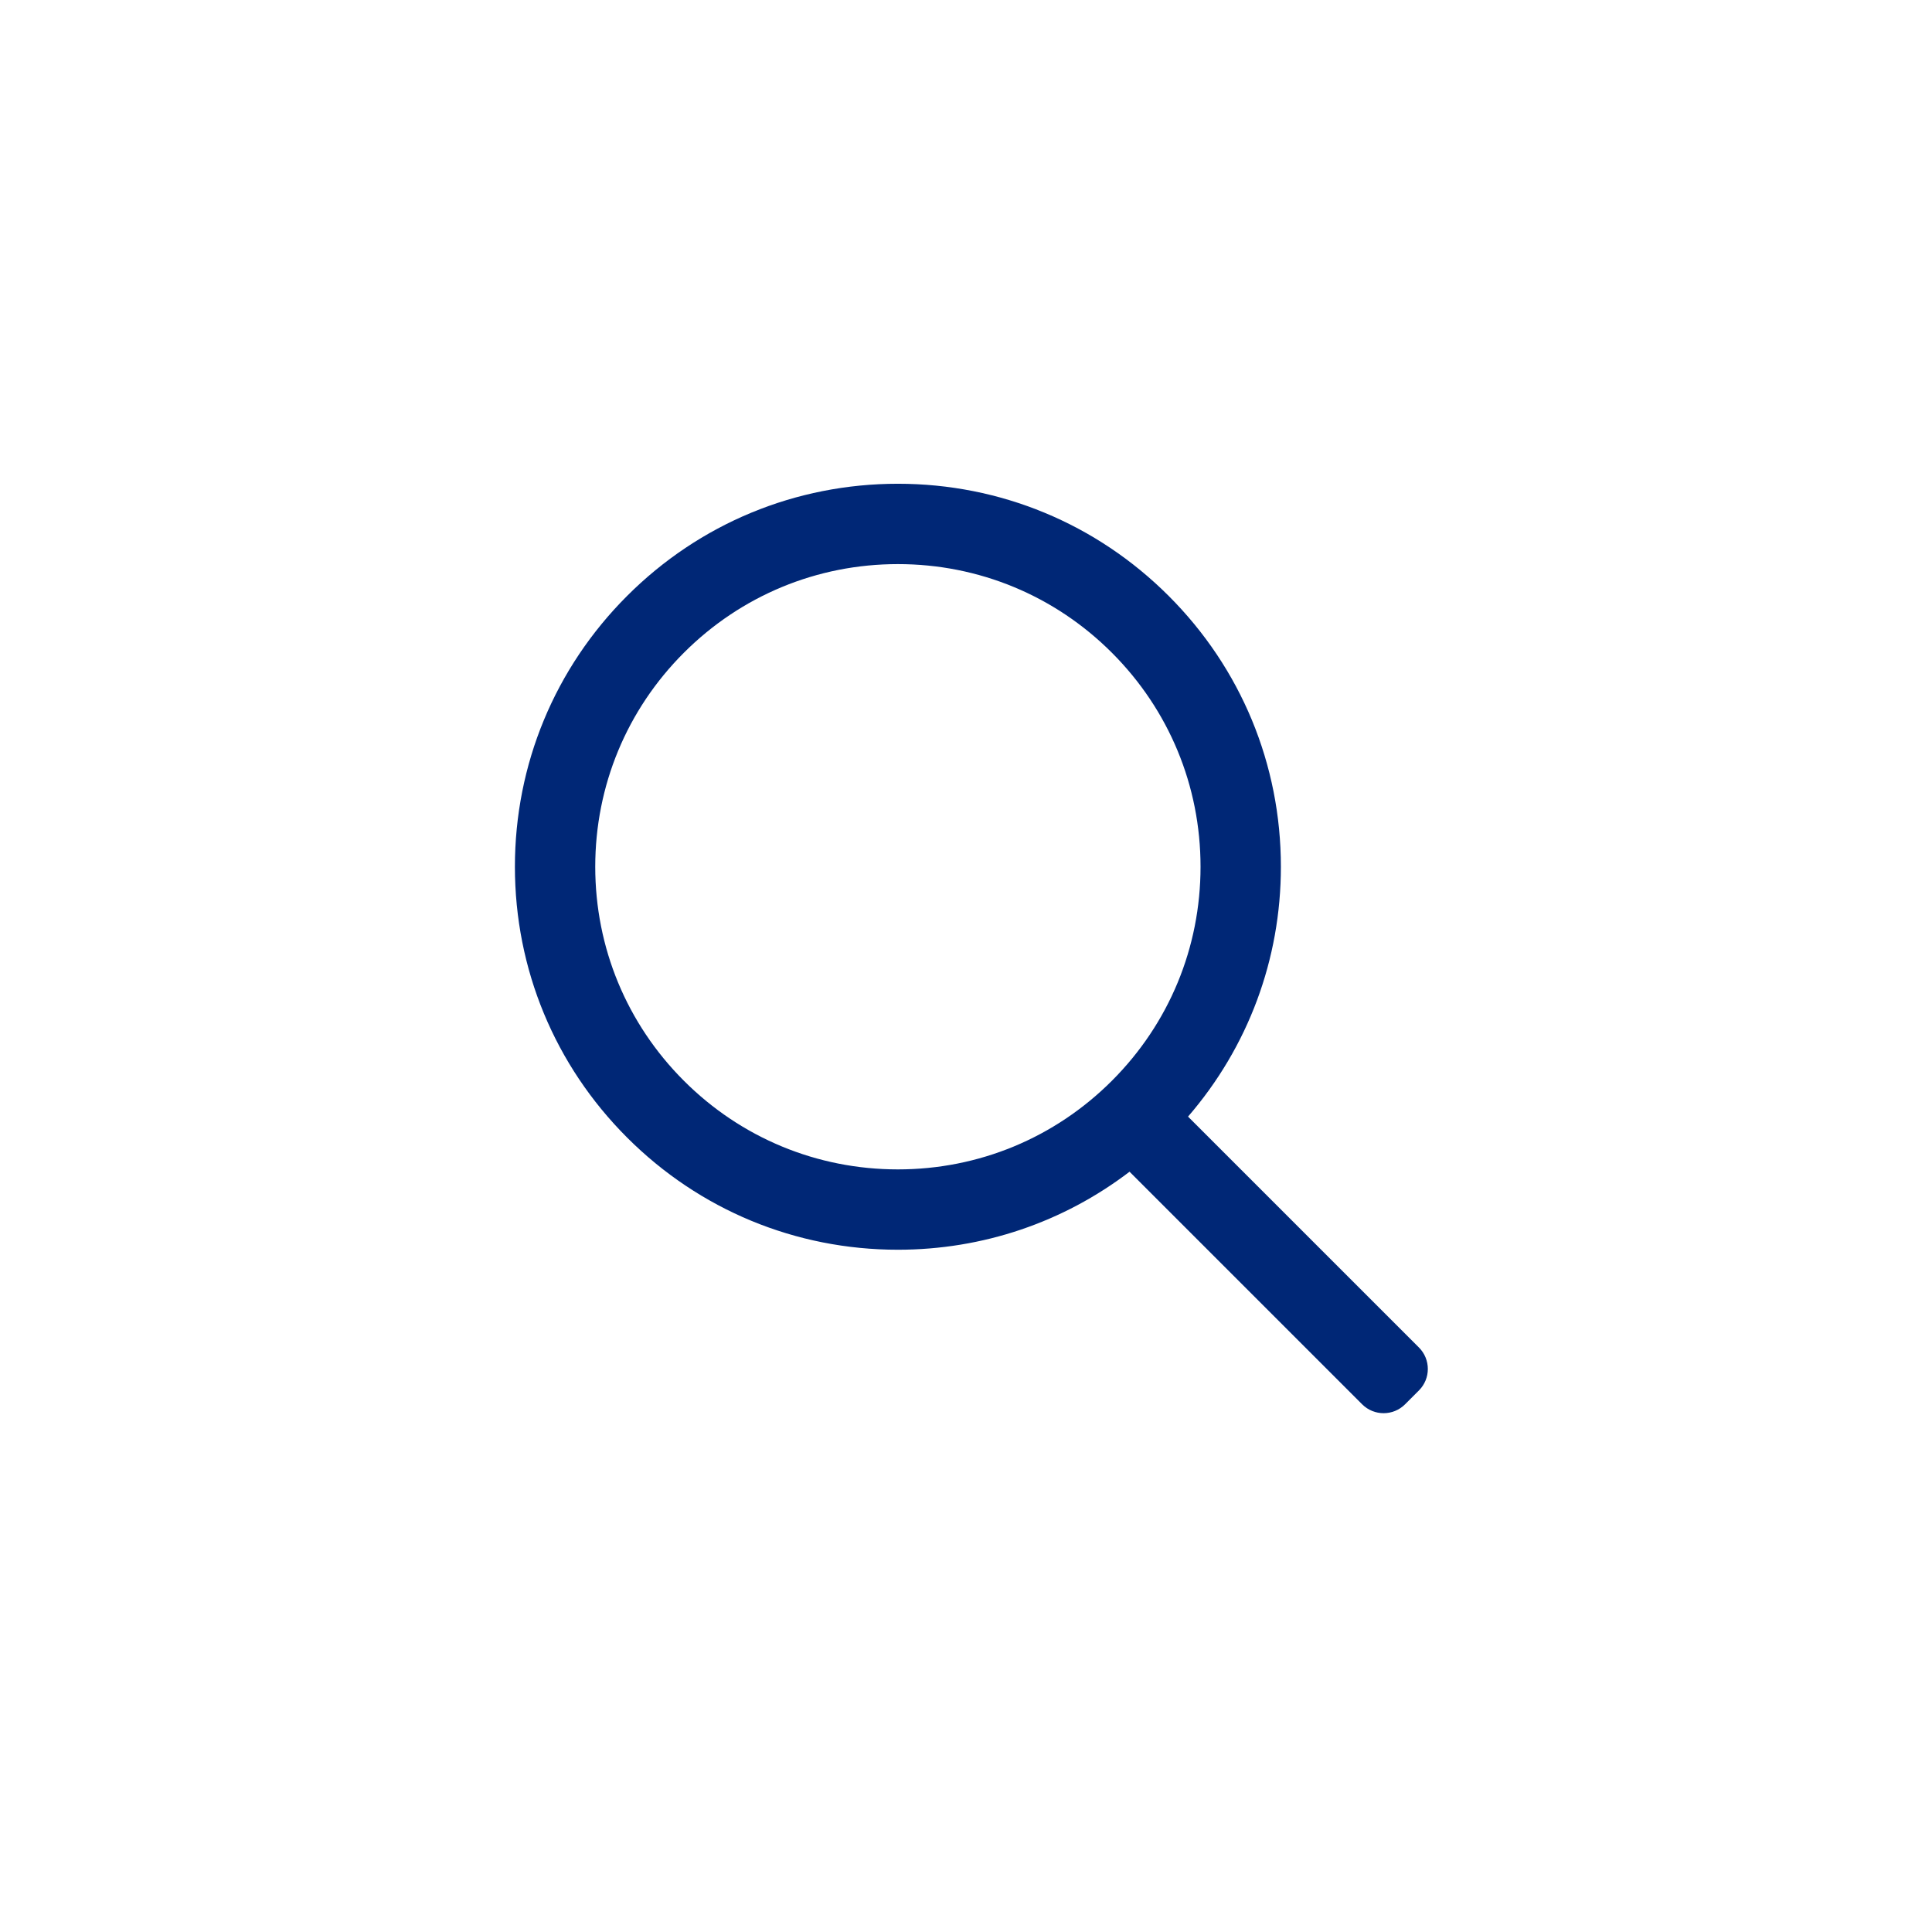 <?xml version="1.0" encoding="utf-8"?>
<!-- Generator: Adobe Illustrator 18.0.0, SVG Export Plug-In . SVG Version: 6.00 Build 0)  -->
<!DOCTYPE svg PUBLIC "-//W3C//DTD SVG 1.1//EN" "http://www.w3.org/Graphics/SVG/1.1/DTD/svg11.dtd">
<svg version="1.1" id="Layer_1" xmlns="http://www.w3.org/2000/svg" xmlns:xlink="http://www.w3.org/1999/xlink" x="0px" y="0px"
	 width="180.365px" height="180.365px" viewBox="0 0 180.365 180.365" enable-background="new 0 0 180.365 180.365"
	 xml:space="preserve">
<path fill="#002776" d="M132.467,125.798l-21.556-21.555c5.603-6.486,8.668-14.668,8.668-23.326c0-9.55-3.719-18.529-10.473-25.282
	c-6.753-6.754-15.731-10.473-25.282-10.473S65.295,48.88,58.542,55.634C51.789,62.387,48.07,71.367,48.07,80.916
	c0,9.551,3.719,18.529,10.473,25.282c6.753,6.754,15.731,10.473,25.282,10.473c7.918,0,15.437-2.562,21.626-7.284l21.713,21.713
	c1.107,1.107,2.902,1.107,4.009,0l1.294-1.294C133.574,128.699,133.574,126.905,132.467,125.798z M63.845,100.896
	c-5.337-5.337-8.275-12.432-8.275-19.979c0-7.547,2.938-14.643,8.275-19.979s12.433-8.275,19.979-8.275s14.643,2.938,19.979,8.275
	s8.275,12.433,8.275,19.979c0,7.548-2.938,14.643-8.275,19.979s-12.433,8.275-19.979,8.275S69.182,106.233,63.845,100.896z"/>
</svg>
